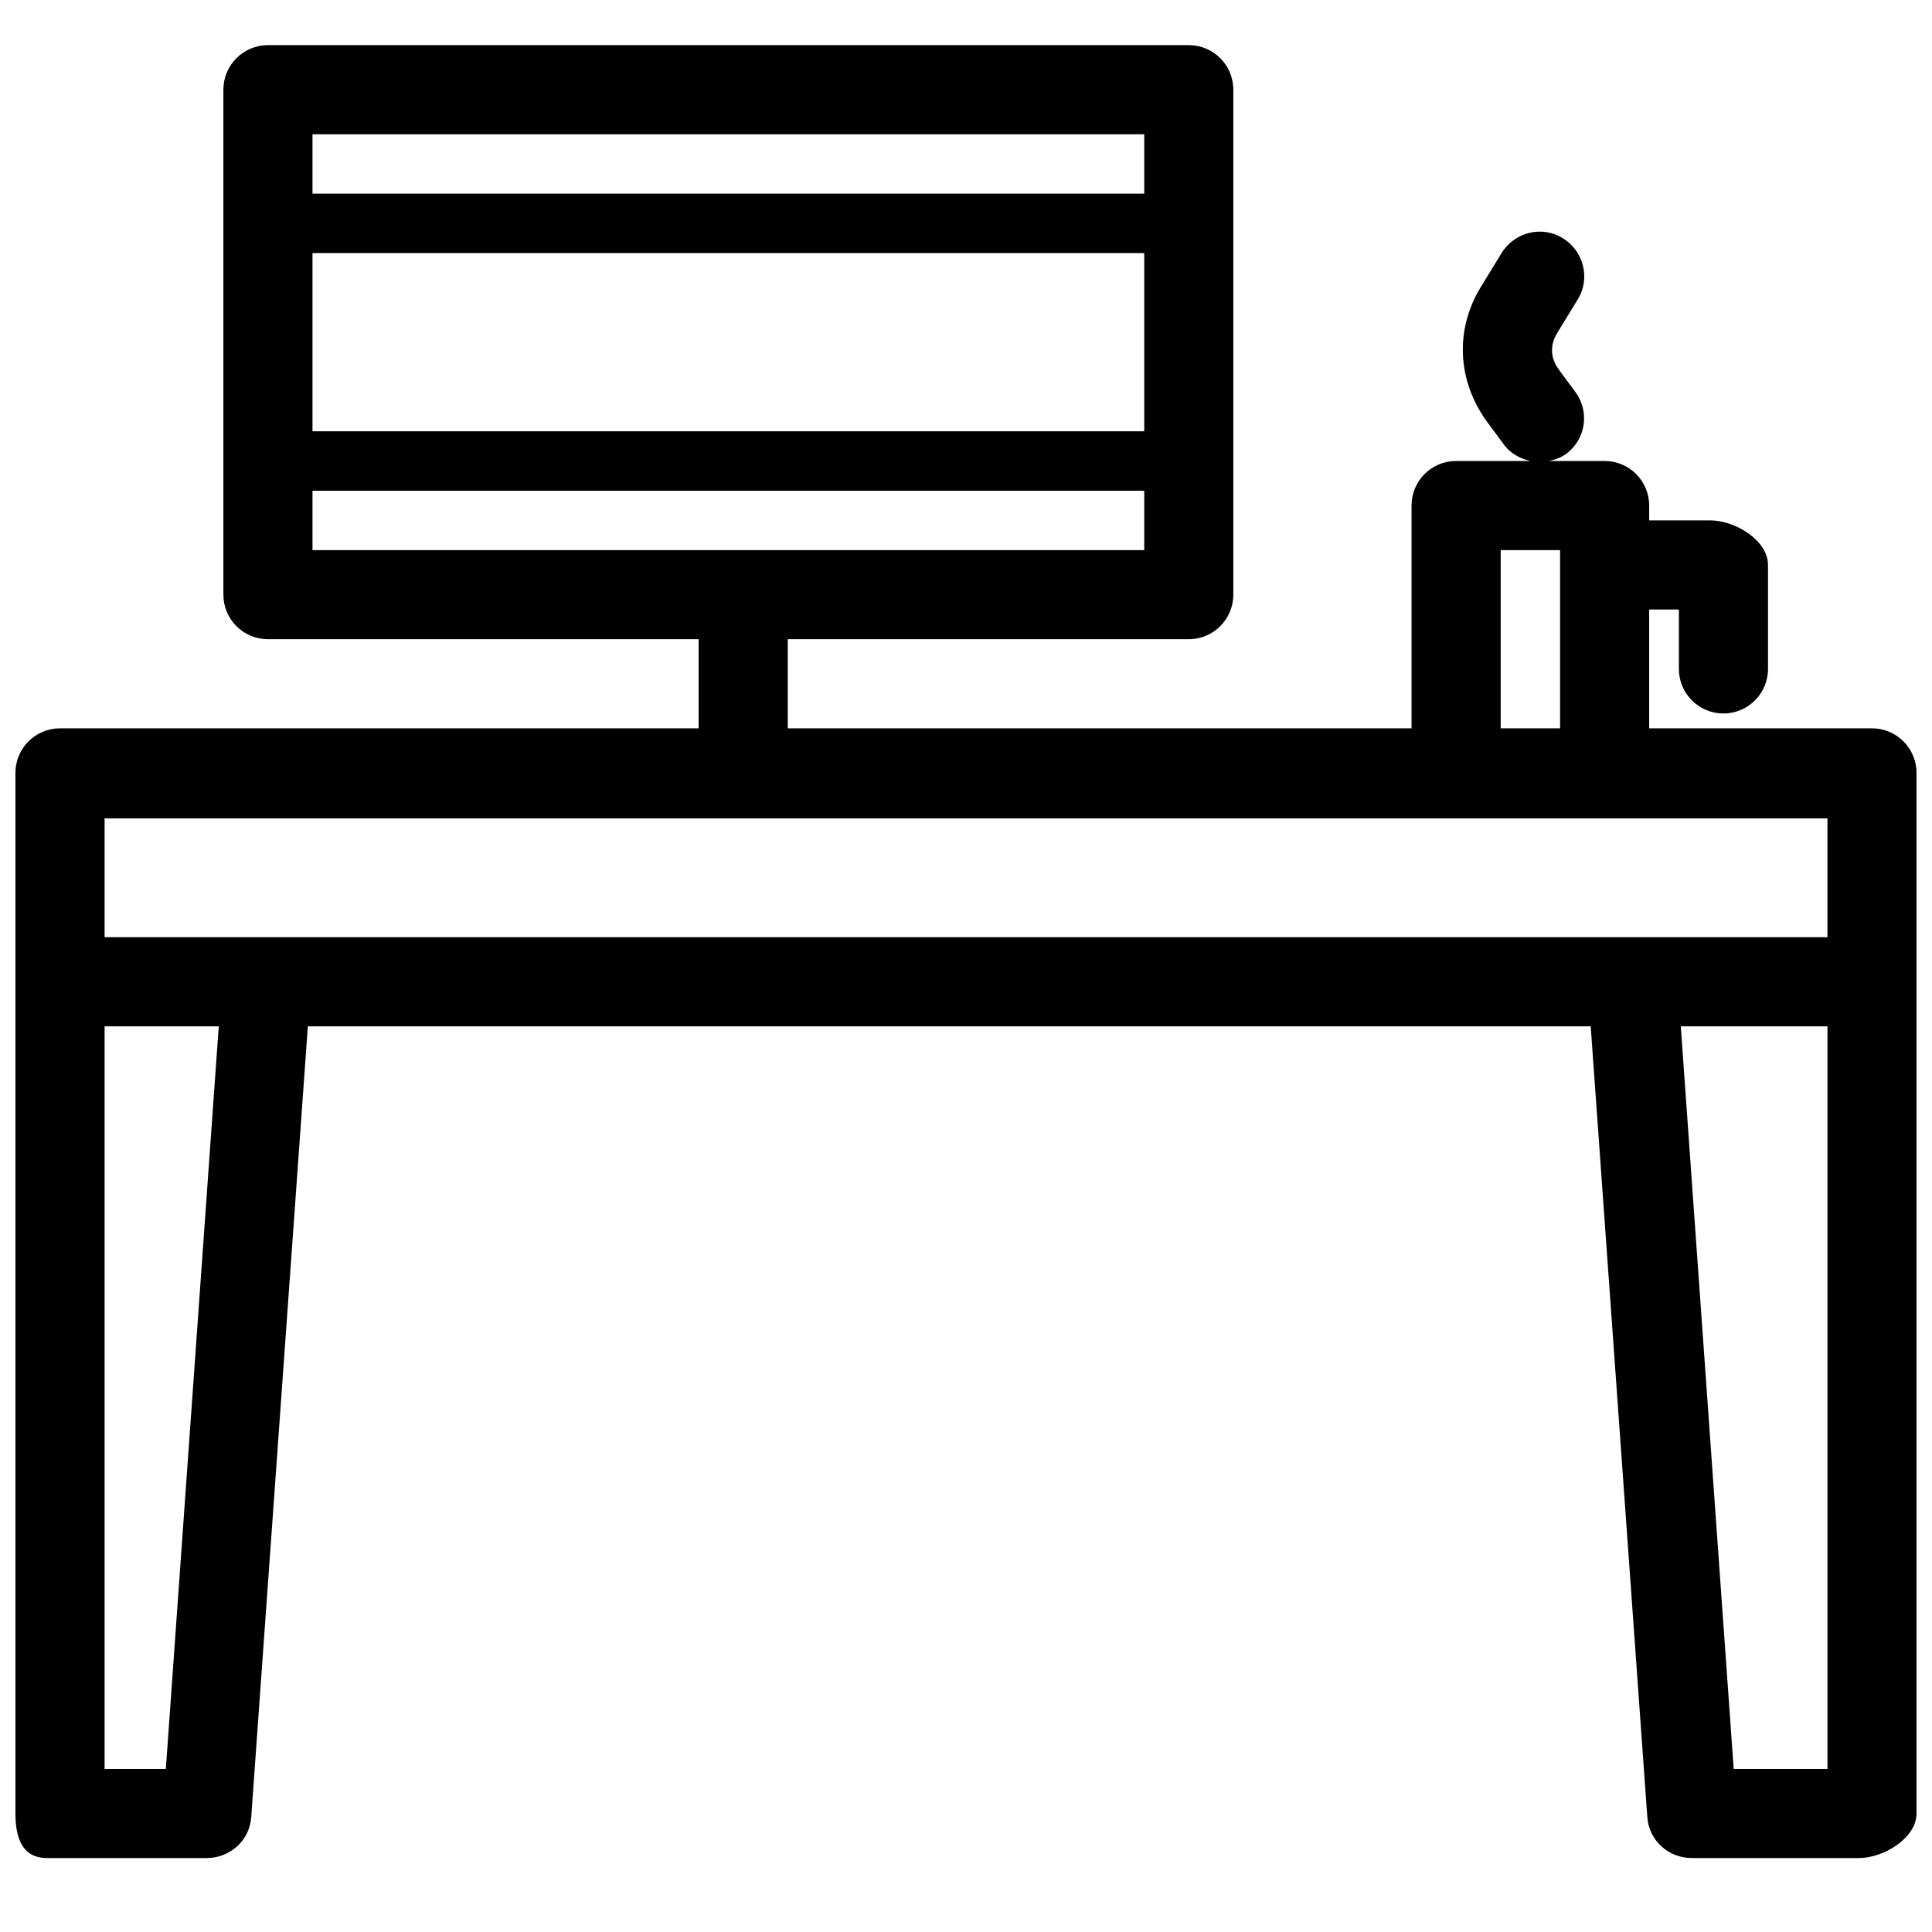 <?xml version="1.0" encoding="UTF-8"?>
<!-- The Best Svg Icon site in the world: iconSvg.co, Visit us! https://iconsvg.co -->
<svg width="800px" height="800px" version="1.1" viewBox="144 144 512 512" xmlns="http://www.w3.org/2000/svg">
 <defs>
  <clipPath id="a">
   <path d="m148.09 155h503.81v482h-503.81z"/>
  </clipPath>
 </defs>
 <g clip-path="url(#a)">
  <path d="m215.01 155.96c-6.519 0-11.809 5.281-11.809 11.809v133.82c0 6.527 5.289 11.809 11.809 11.809h114.14v23.617h-169.25c-6.519 0-11.809 5.273-11.809 11.809v275.77c0 6.527 1.848 11.809 8.363 11.809h42.312c6.195 0 11.375-4.637 11.809-10.824l15.008-209.59h339.97l15.004 209.59c0.441 6.188 5.613 10.824 11.809 10.824h44.281c6.516 0 15.25-5.281 15.25-11.809v-275.77c0-6.535-5.289-11.809-11.809-11.809h-59.039v-31.488h7.871v15.742c0 6.527 5.293 11.809 11.809 11.809 6.519 0 11.809-5.281 11.809-11.809v-27.551c0-6.527-8.734-11.809-15.25-11.809h-16.238v-3.938c0-6.523-5.289-11.805-11.809-11.805h-14.758c1.637-0.352 3.25-0.887 4.672-1.969 5.203-3.953 6.16-11.297 2.215-16.484l-4.184-5.656c-1.676-2.211-3-5.762-0.492-9.84l5.414-8.855c3.434-5.543 1.613-12.805-3.938-16.238-5.547-3.43-12.809-1.621-16.234 3.938l-5.414 8.855c-7.137 11.555-6.344 25.434 1.969 36.41l4.184 5.656c1.742 2.297 4.285 3.586 6.887 4.184h-19.68c-6.519 0-11.809 5.281-11.809 11.805v59.043h-165.31v-23.617h106.27c6.519 0 11.809-5.281 11.809-11.809v-133.82c0-6.527-5.289-11.809-11.809-11.809zm11.805 23.617h220.42v15.742h-220.42zm0 31.488h220.42v47.23h-220.42zm0 62.977h220.42v15.742h-220.42zm314.88 15.742h15.742v47.234h-15.742zm-369.98 71.094h456.58v31.488h-456.58zm0 55.105h30.258l-14.023 196.8h-16.234zm417.71 0h38.871v196.8h-24.848z" fill-rule="evenodd"/>
 </g>
</svg>